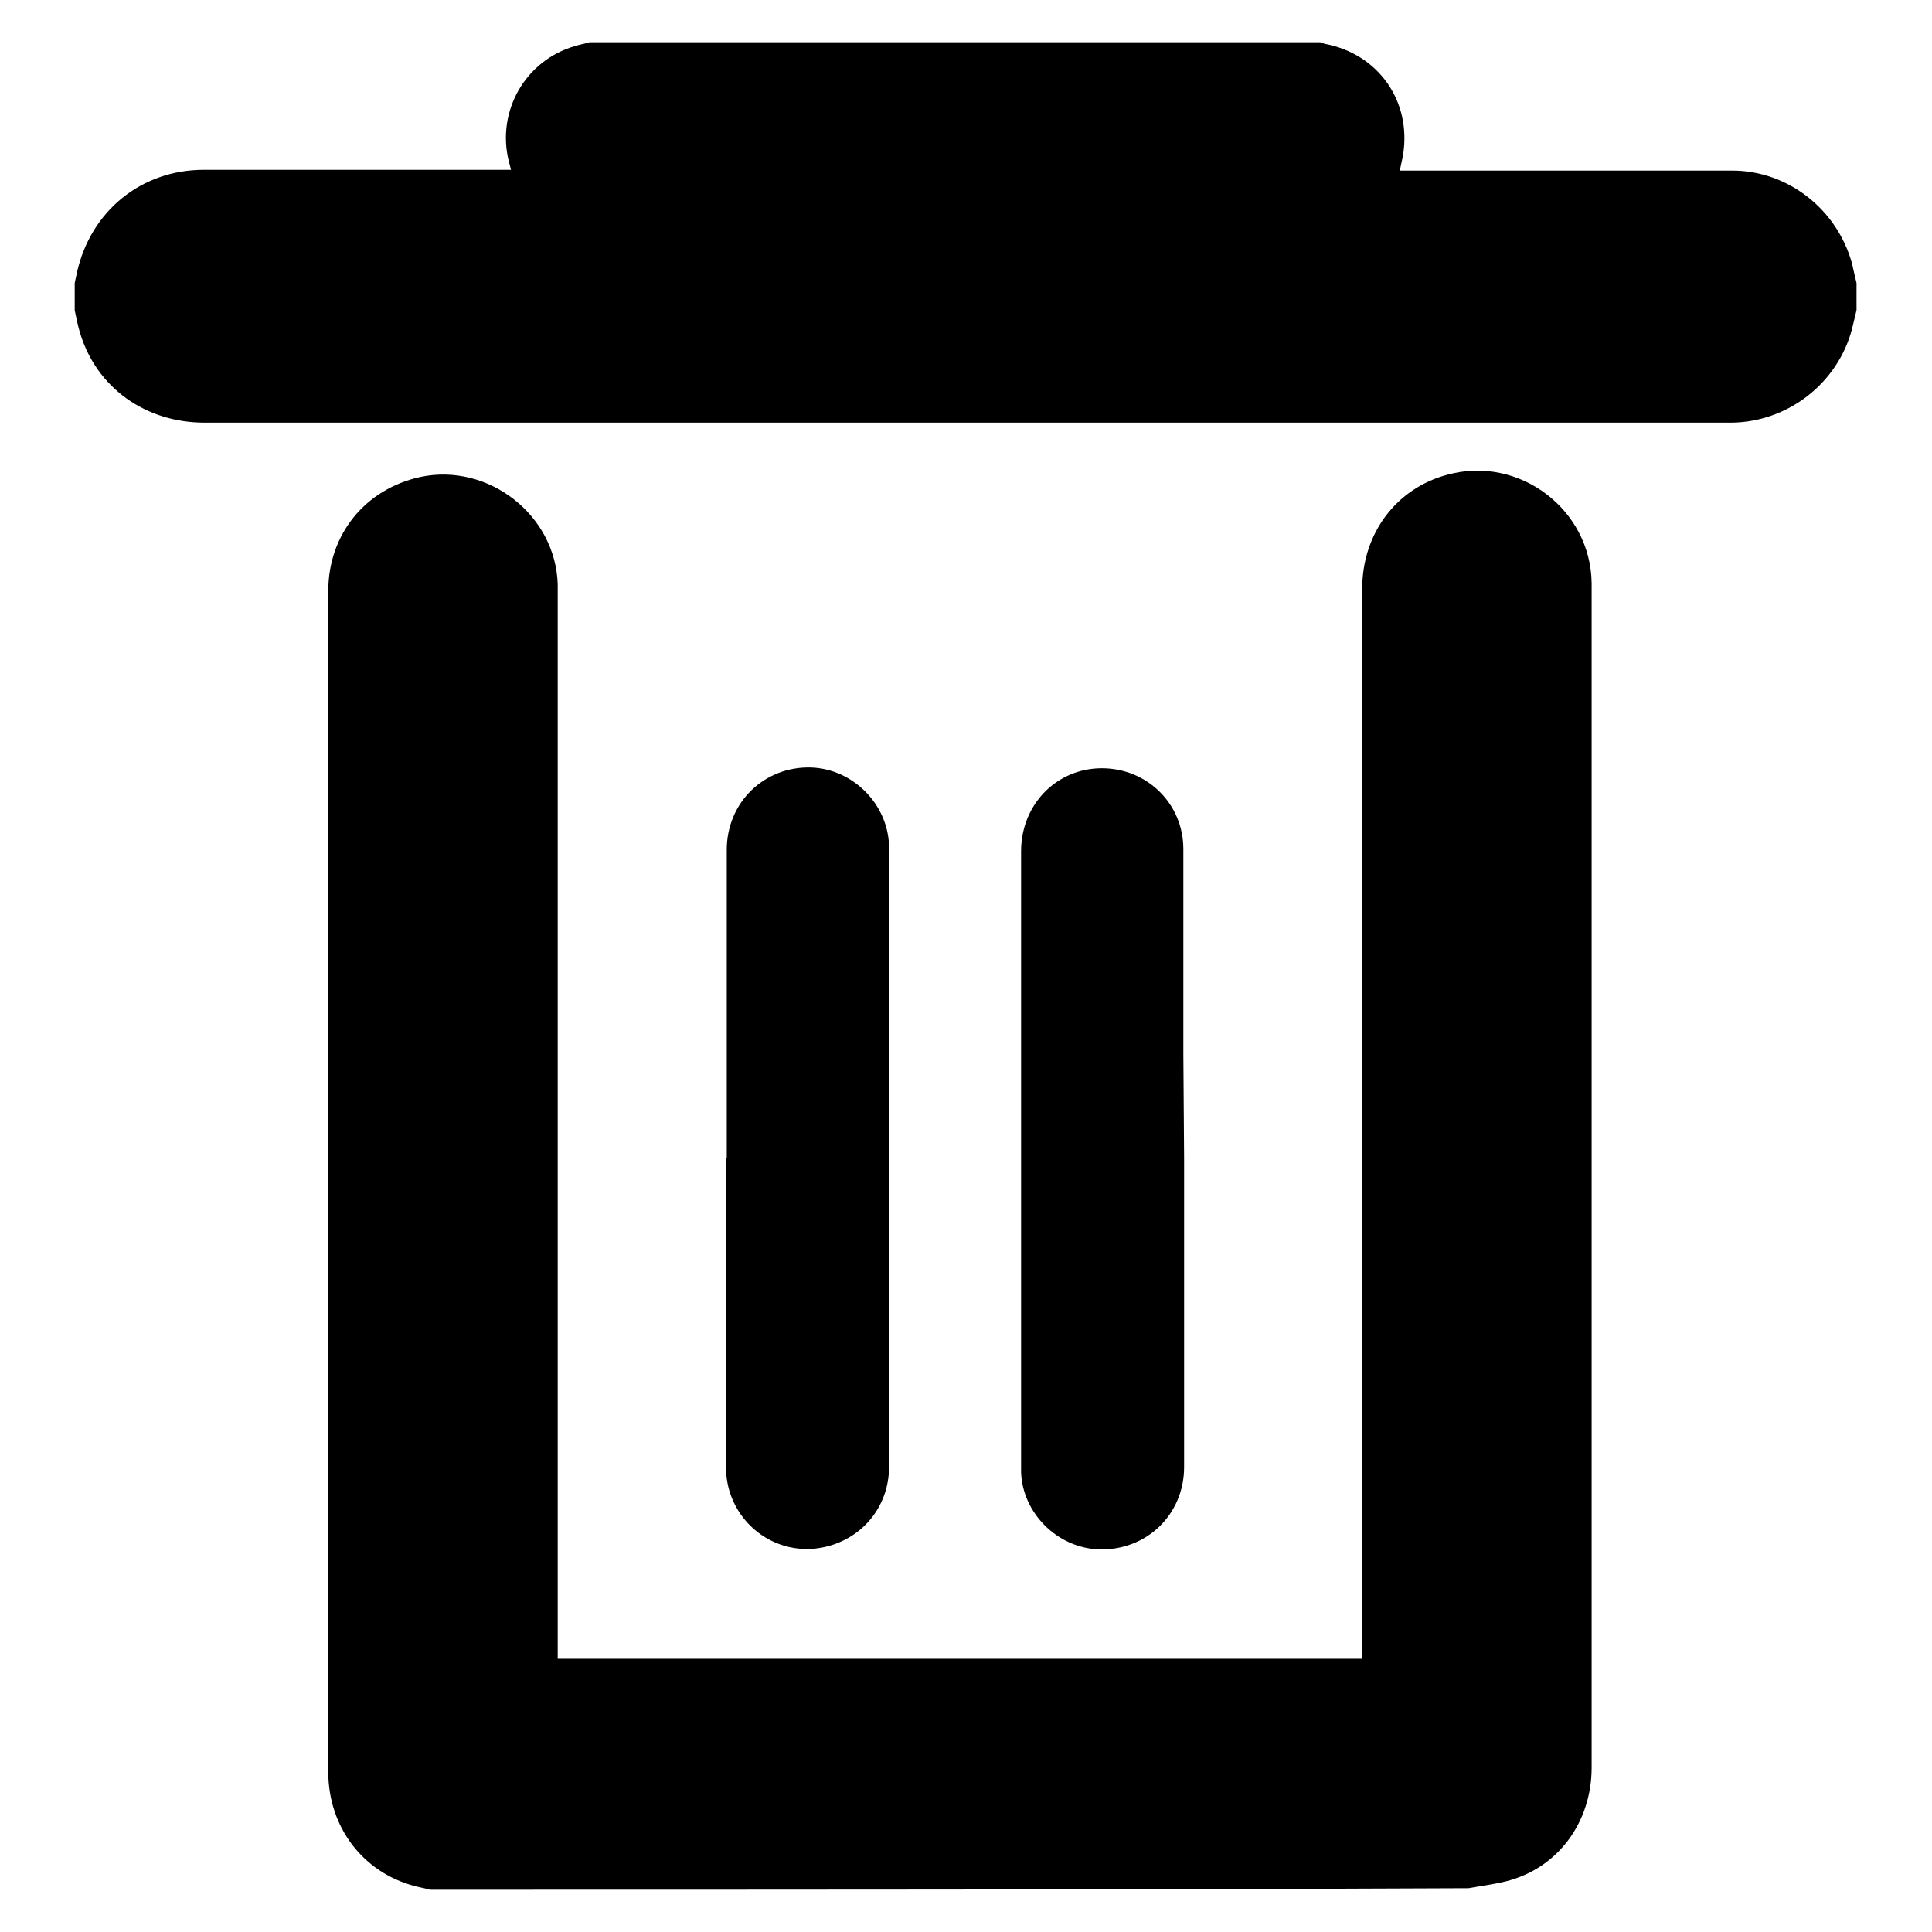 <?xml version="1.0" encoding="utf-8"?>
<!-- Svg Vector Icons : http://www.onlinewebfonts.com/icon -->
<!DOCTYPE svg PUBLIC "-//W3C//DTD SVG 1.1//EN" "http://www.w3.org/Graphics/SVG/1.1/DTD/svg11.dtd">
<svg version="1.1" xmlns="http://www.w3.org/2000/svg" xmlns:xlink="http://www.w3.org/1999/xlink" x="0px" y="0px" viewBox="0 0 256 256" enable-background="new 0 0 256 256" xml:space="preserve">
<g> <path fill="#000000" d="M57,250.4c-0.7-0.2-1.4-0.3-2.1-0.5c-6.8-1.8-11.4-7.8-11.4-15.1c0-39.6,0-79.1,0-118.7 c0-12.6,0-25.2,0-37.8c0-7.5,4.9-13.5,12.2-15.1c9-1.9,17.9,5,18.2,14.2c0,0.5,0,1,0,1.5v139.6v1.3h106.6v-1.3 c0-46.8,0-93.6,0-140.5c0-7.3,4.5-13.3,11.3-15.1c9.5-2.6,19,4.6,19.1,14.4c0,2.5,0,4.9,0,7.4c0,49.8,0,99.7,0,149.5 c0,7.3-4.5,13.4-11.4,15.1c-1.6,0.4-3.3,0.6-4.9,0.9C148.7,250.4,102.8,250.4,57,250.4L57,250.4z M246,41.1 c-0.2,0.8-0.4,1.7-0.6,2.5c-1.9,7.2-8.5,12.3-15.9,12.4c-2.3,0-4.6,0-6.9,0c-65.1,0-130.3,0-195.5,0c-7.8,0-14.3-4.6-16.5-11.9 c-0.3-1-0.5-2-0.7-3v-3.6c0.1-0.5,0.2-0.9,0.3-1.4C12,28,18.7,22.5,27,22.5c13.2,0,26.3,0,39.5,0h1.2c-0.1-0.5-0.2-0.8-0.3-1.2 C65.8,14.7,69.6,8,76.2,6.1c0.6-0.2,1.3-0.3,1.9-0.5h96.9c0.2,0.1,0.3,0.1,0.5,0.2c7.1,1.3,11.6,7.6,10.4,14.8 c-0.1,0.6-0.3,1.3-0.4,2h1.3c14.2,0,28.5,0,42.7,0c7.4,0,13.9,5.1,15.9,12.3c0.2,0.9,0.4,1.8,0.6,2.6V41.1L246,41.1z"/> <path fill="#000000" d="M96.3,153.5c0-13.6,0-27.3,0-40.9c0-6.3,5-11.1,11.2-10.9c5.5,0.2,10.1,4.8,10.3,10.3c0,0.2,0,0.3,0,0.5 c0,27.3,0,54.6,0,81.9c0,5.4-3.8,9.8-9.1,10.7c-6.5,1.1-12.4-3.9-12.5-10.5c0-8.3,0-16.7,0-25V153.5L96.3,153.5z M156.9,153.5 c0,13.6,0,27.3,0,40.9c0,6.3-5,11.1-11.3,10.9c-5.5-0.2-10.1-4.8-10.3-10.2c0-0.3,0-0.5,0-0.8c0-27.2,0-54.3,0-81.5 c0-6.2,4.7-11,10.7-11c6,0,10.8,4.7,10.8,10.7c0,9.1,0,18.1,0,27.2L156.9,153.5z"/></g>
</svg>